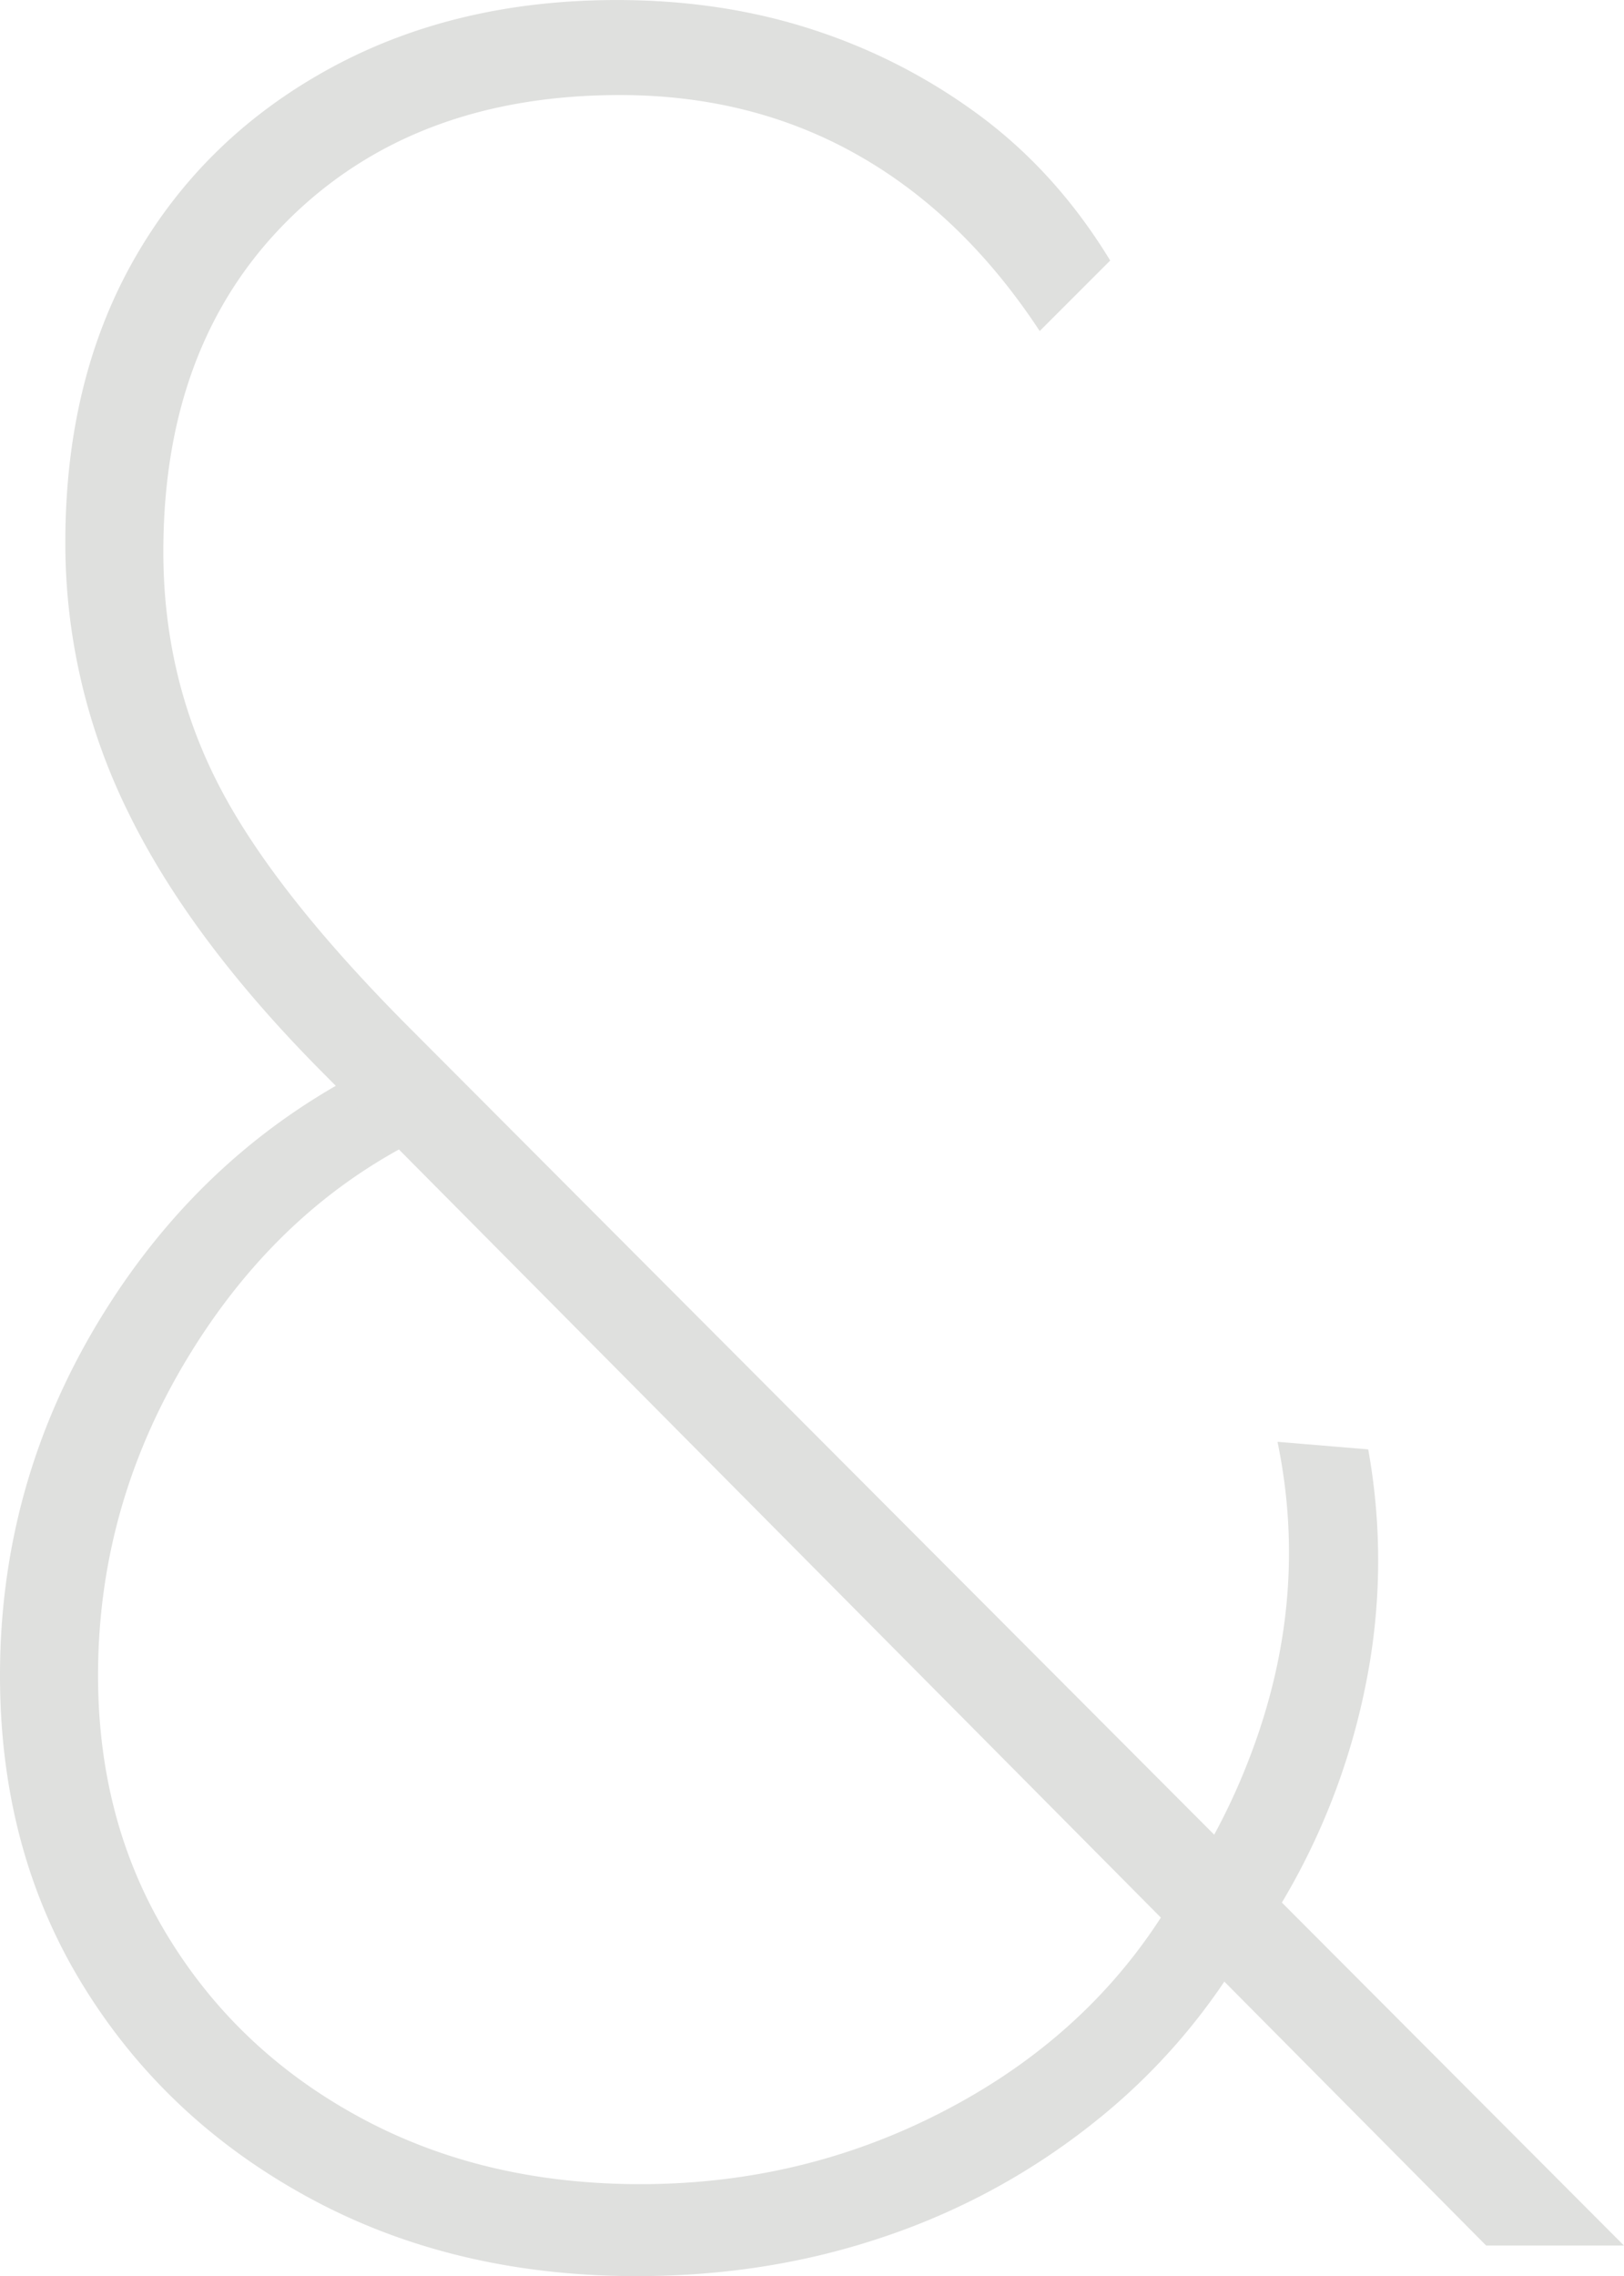 <svg xmlns="http://www.w3.org/2000/svg" width="44.671" height="62.597" viewBox="0 0 44.671 62.597"><g fill="#dfe0de"><path d="M17.531 62.597c-3.371 0-6.378-.716-9.018-2.149-2.642-1.433-4.72-3.385-6.237-5.858C.759 52.118 0 49.28 0 46.077c0-3.595.955-6.925 2.866-9.988 1.909-3.062 4.438-5.352 7.585-6.869l1.602 1.854C9.299 32.311 7.051 34.319 5.31 37.1c-1.742 2.781-2.613 5.774-2.613 8.976 0 2.697.645 5.099 1.939 7.206 1.292 2.107 3.062 3.765 5.31 4.973 2.246 1.209 4.804 1.812 7.67 1.812 3.146 0 6.068-.744 8.765-2.233 2.697-1.488 4.748-3.525 6.153-6.111l1.77 1.77a17.172 17.172 0 01-4.172 4.846 18.906 18.906 0 01-5.773 3.161c-2.136.73-4.412 1.096-6.827 1.096z"/><path d="M32.61 51.775a17.835 17.835 0 001.78-3.484c1.098-2.879 1.347-5.758.75-8.639l2.495.208a17.18 17.18 0 01-.054 6.395 18.901 18.901 0 01-2.365 6.142c-.217.362-.445.717-.686 1.066l-1.919-1.688z"/><path d="M40.878 61.754L8.961 29.584c-2.473-2.472-4.285-4.889-5.436-7.248a16.7 16.7 0 01-1.728-7.417c0-2.978.632-5.576 1.896-7.796 1.264-2.219 3.048-3.961 5.352-5.226C11.348.633 13.989.001 16.968.001c1.966 0 3.793.282 5.478.843a15.949 15.949 0 014.594 2.402c1.376 1.04 2.542 2.347 3.498 3.919l-1.939 1.939c-1.405-2.135-3.076-3.751-5.015-4.846-1.939-1.096-4.117-1.644-6.532-1.644-3.765 0-6.799 1.138-9.103 3.414-2.305 2.276-3.456 5.324-3.456 9.145 0 2.305.506 4.439 1.517 6.406 1.011 1.968 2.781 4.214 5.31 6.743l3.929 3.94L44.67 61.756h-3.793z"/></g></svg>
